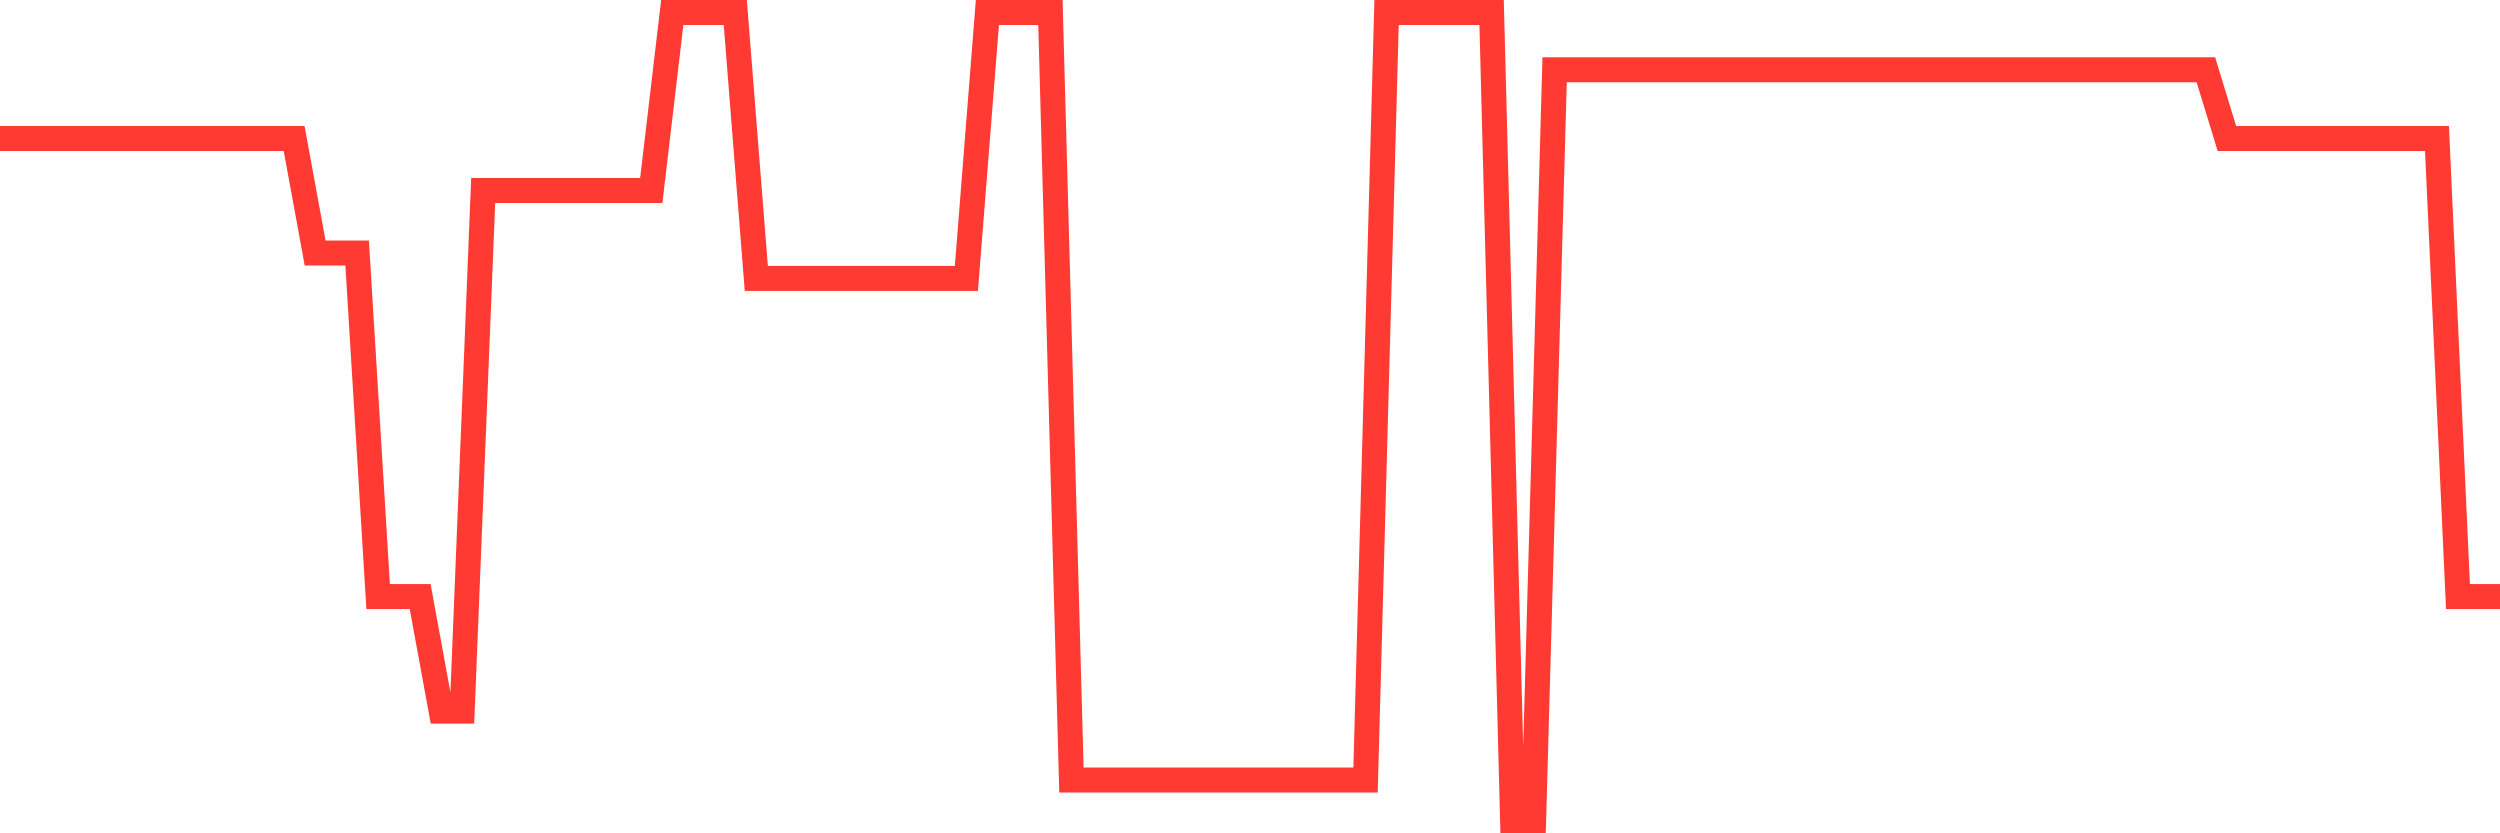 <svg
  xmlns="http://www.w3.org/2000/svg"
  xmlns:xlink="http://www.w3.org/1999/xlink"
  width="120"
  height="40"
  viewBox="0 0 120 40"
  preserveAspectRatio="none"
>
  <polyline
    points="0,6.647 1.008,6.647 2.017,6.647 3.025,6.647 4.034,6.647 5.042,6.647 6.05,6.647 7.059,6.647 8.067,6.647 9.076,6.647 10.084,6.647 11.092,6.647 12.101,6.647 13.109,6.647 14.118,6.647 15.126,12.144 16.134,12.144 17.143,12.144 18.151,28.636 19.16,28.636 20.168,28.636 21.176,34.134 22.185,34.134 23.193,9.143 24.202,9.143 25.21,9.143 26.218,9.143 27.227,9.143 28.235,9.143 29.244,9.143 30.252,9.143 31.261,9.143 32.269,0.6 33.277,0.6 34.286,0.6 35.294,0.6 36.303,13.365 37.311,13.365 38.319,13.365 39.328,13.365 40.336,13.365 41.345,13.365 42.353,13.365 43.361,13.365 44.37,13.365 45.378,13.365 46.387,13.365 47.395,0.6 48.403,0.6 49.412,0.6 50.42,0.6 51.429,37.443 52.437,37.443 53.445,37.443 54.454,37.443 55.462,37.443 56.471,37.443 57.479,37.443 58.487,37.443 59.496,37.443 60.504,37.443 61.513,37.443 62.521,37.443 63.529,37.443 64.538,37.443 65.546,37.443 66.555,0.6 67.563,0.6 68.571,0.6 69.58,0.6 70.588,0.6 71.597,0.6 72.605,39.4 73.613,39.4 74.622,3.349 75.63,3.349 76.639,3.349 77.647,3.349 78.655,3.349 79.664,3.349 80.672,3.349 81.681,3.349 82.689,3.349 83.697,3.349 84.706,3.349 85.714,3.349 86.723,3.349 87.731,3.349 88.739,3.349 89.748,3.349 90.756,3.349 91.765,3.349 92.773,3.349 93.782,3.349 94.79,3.349 95.798,3.349 96.807,3.349 97.815,3.349 98.824,3.349 99.832,3.349 100.84,3.349 101.849,3.349 102.857,3.349 103.866,3.349 104.874,3.349 105.882,3.349 106.891,6.647 107.899,6.647 108.908,6.647 109.916,6.647 110.924,6.647 111.933,6.647 112.941,6.647 113.95,6.647 114.958,6.647 115.966,6.647 116.975,6.647 117.983,28.636 118.992,28.636 120,28.636"
    fill="none"
    stroke="#ff3a33"
    stroke-width="1.2"
  >
  </polyline>
</svg>